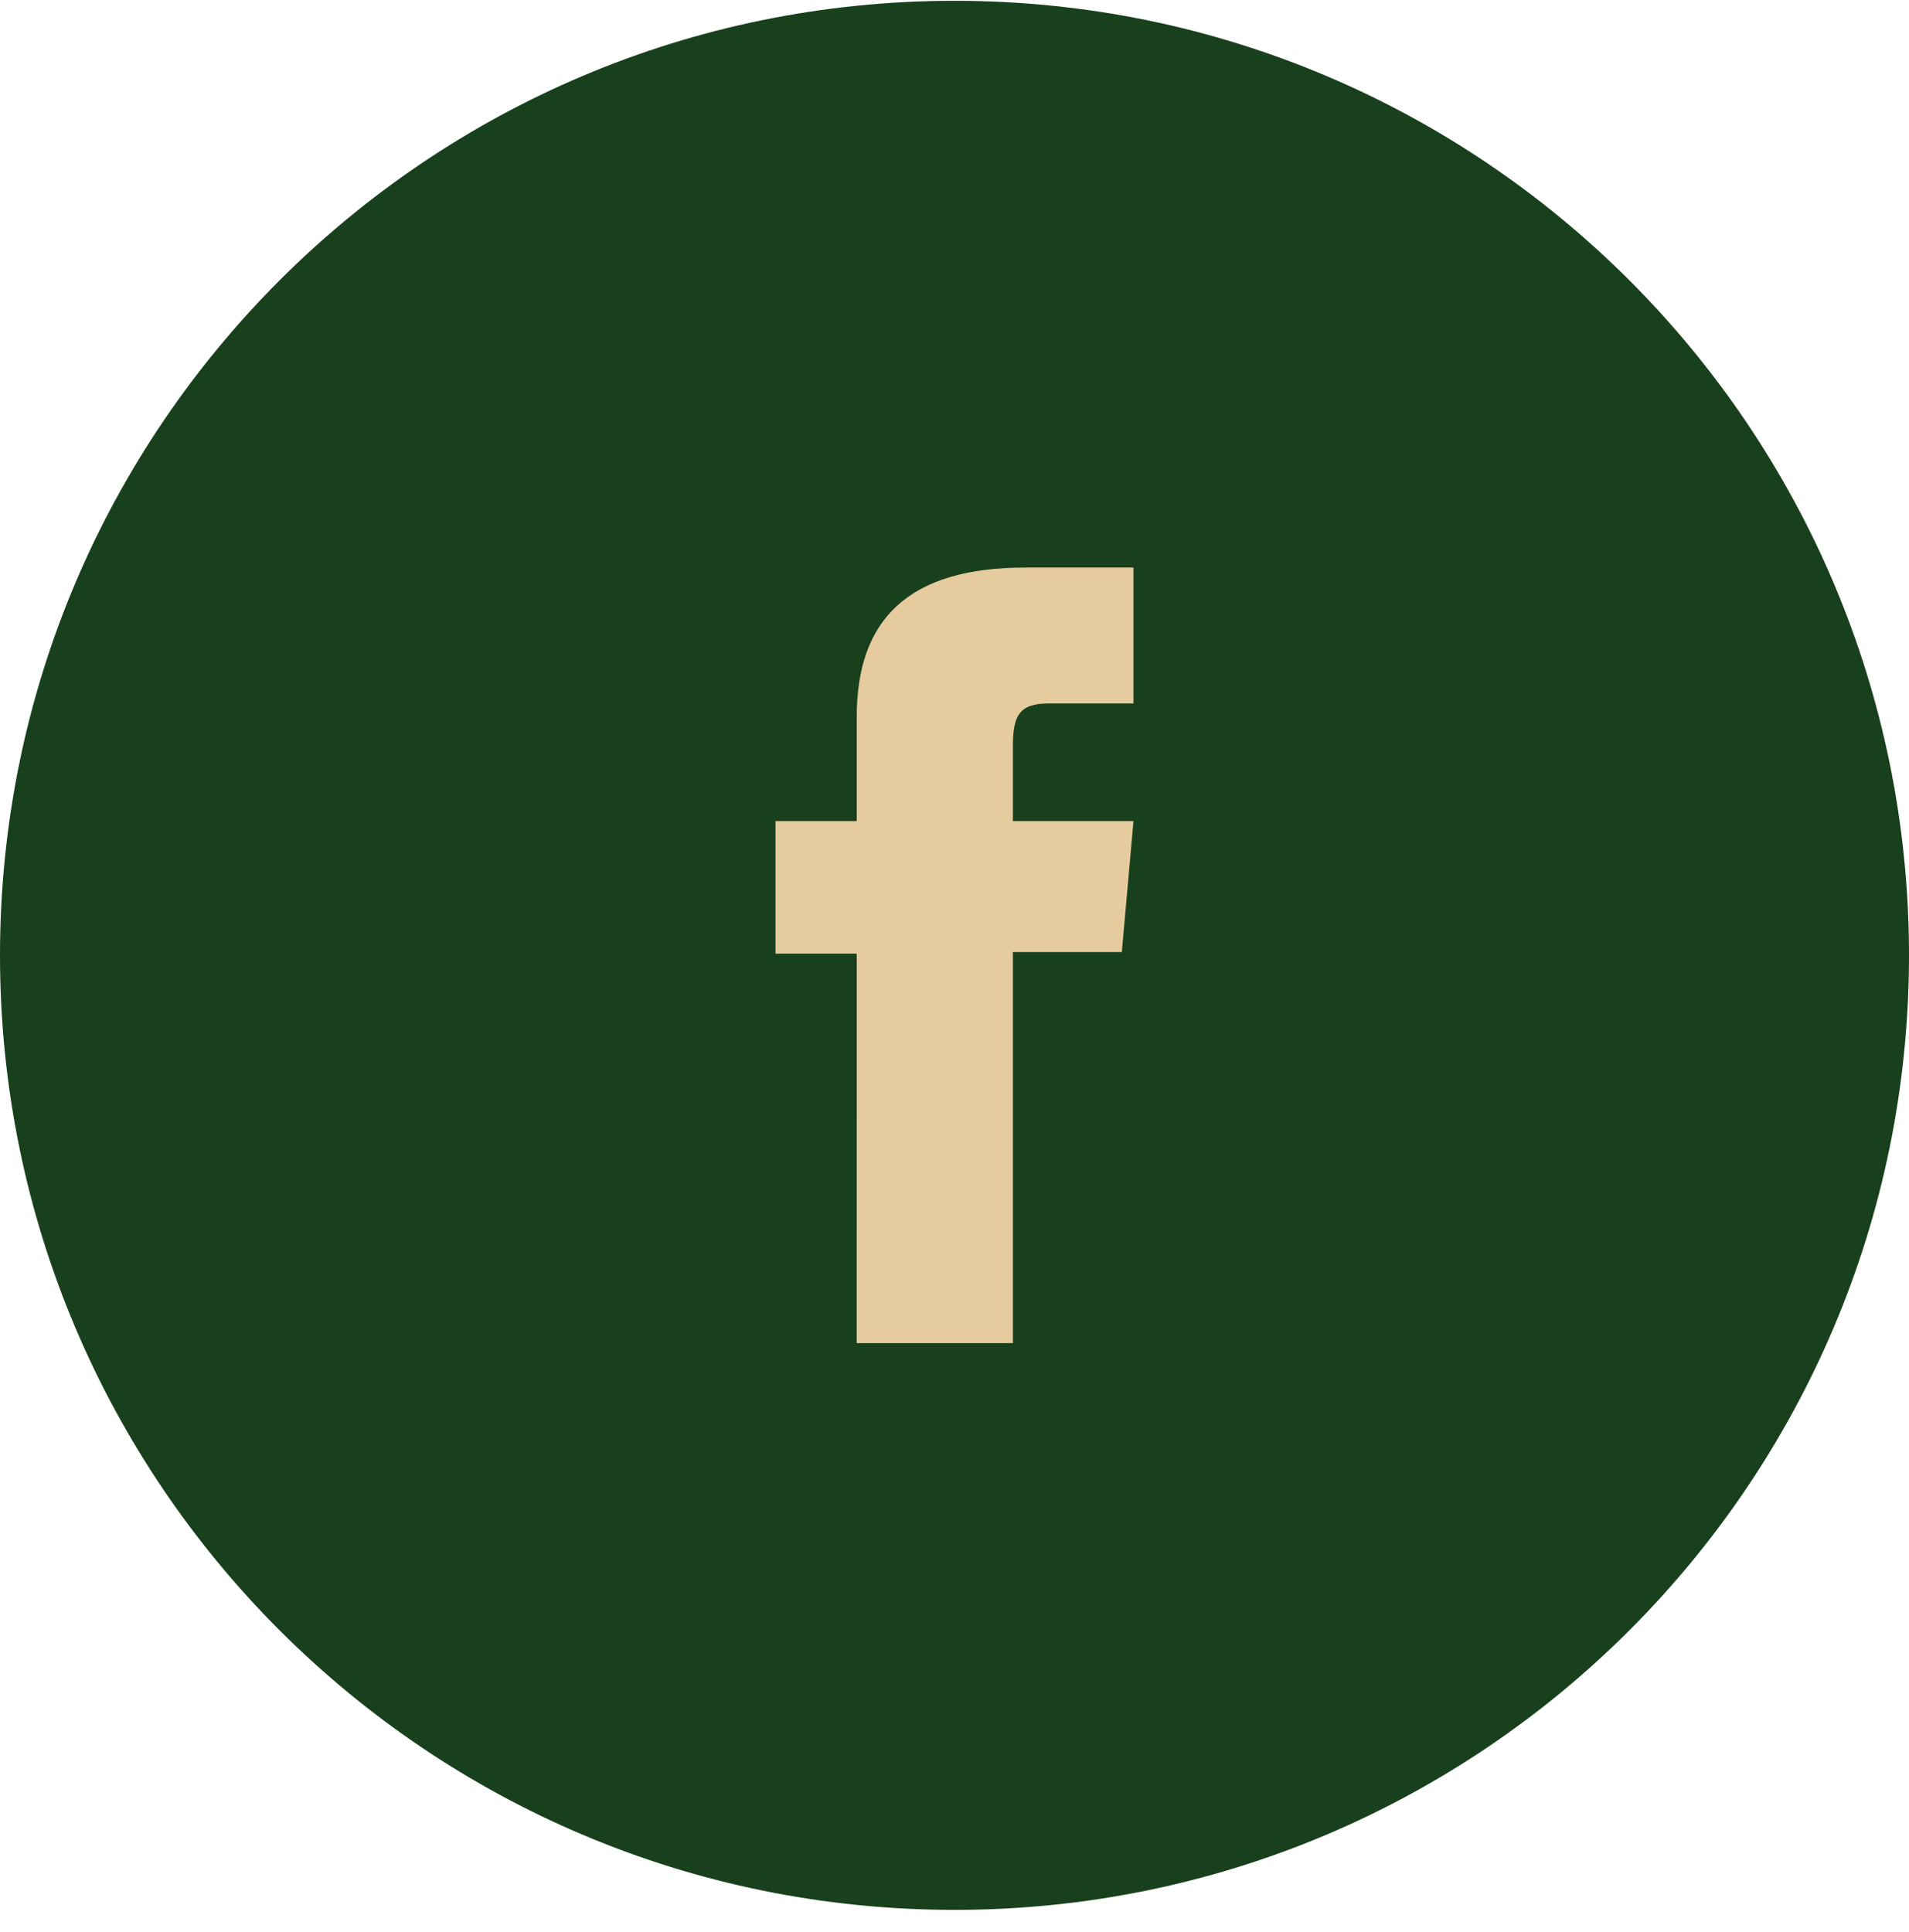 <svg width="82" height="83" viewBox="0 0 82 83" fill="none" xmlns="http://www.w3.org/2000/svg">
<g clip-path="url(#clip0_1665_9819)">
<path d="M41 82.034C63.644 82.034 82 63.678 82 41.034C82 18.39 63.644 0.034 41 0.034C18.356 0.034 0 18.39 0 41.034C0 63.678 18.356 82.034 41 82.034Z" fill="#19401C"/>
<path d="M36.8 57.69H43.508V40.893H48.188L48.688 35.268H43.508C43.508 35.268 43.508 33.168 43.508 32.065C43.508 30.739 43.775 30.215 45.057 30.215C46.089 30.215 48.688 30.215 48.688 30.215V24.378C48.688 24.378 44.86 24.378 44.043 24.378C39.052 24.378 36.801 26.577 36.801 30.784C36.801 34.449 36.801 35.268 36.801 35.268H33.312V40.963H36.801L36.8 57.69Z" fill="#E6CB9E"/>
</g>
<defs>
<clipPath id="clip0_1665_9819">
<rect width="82" height="82" fill="white" transform="translate(0 0.034)"/>
</clipPath>
</defs>
</svg>
